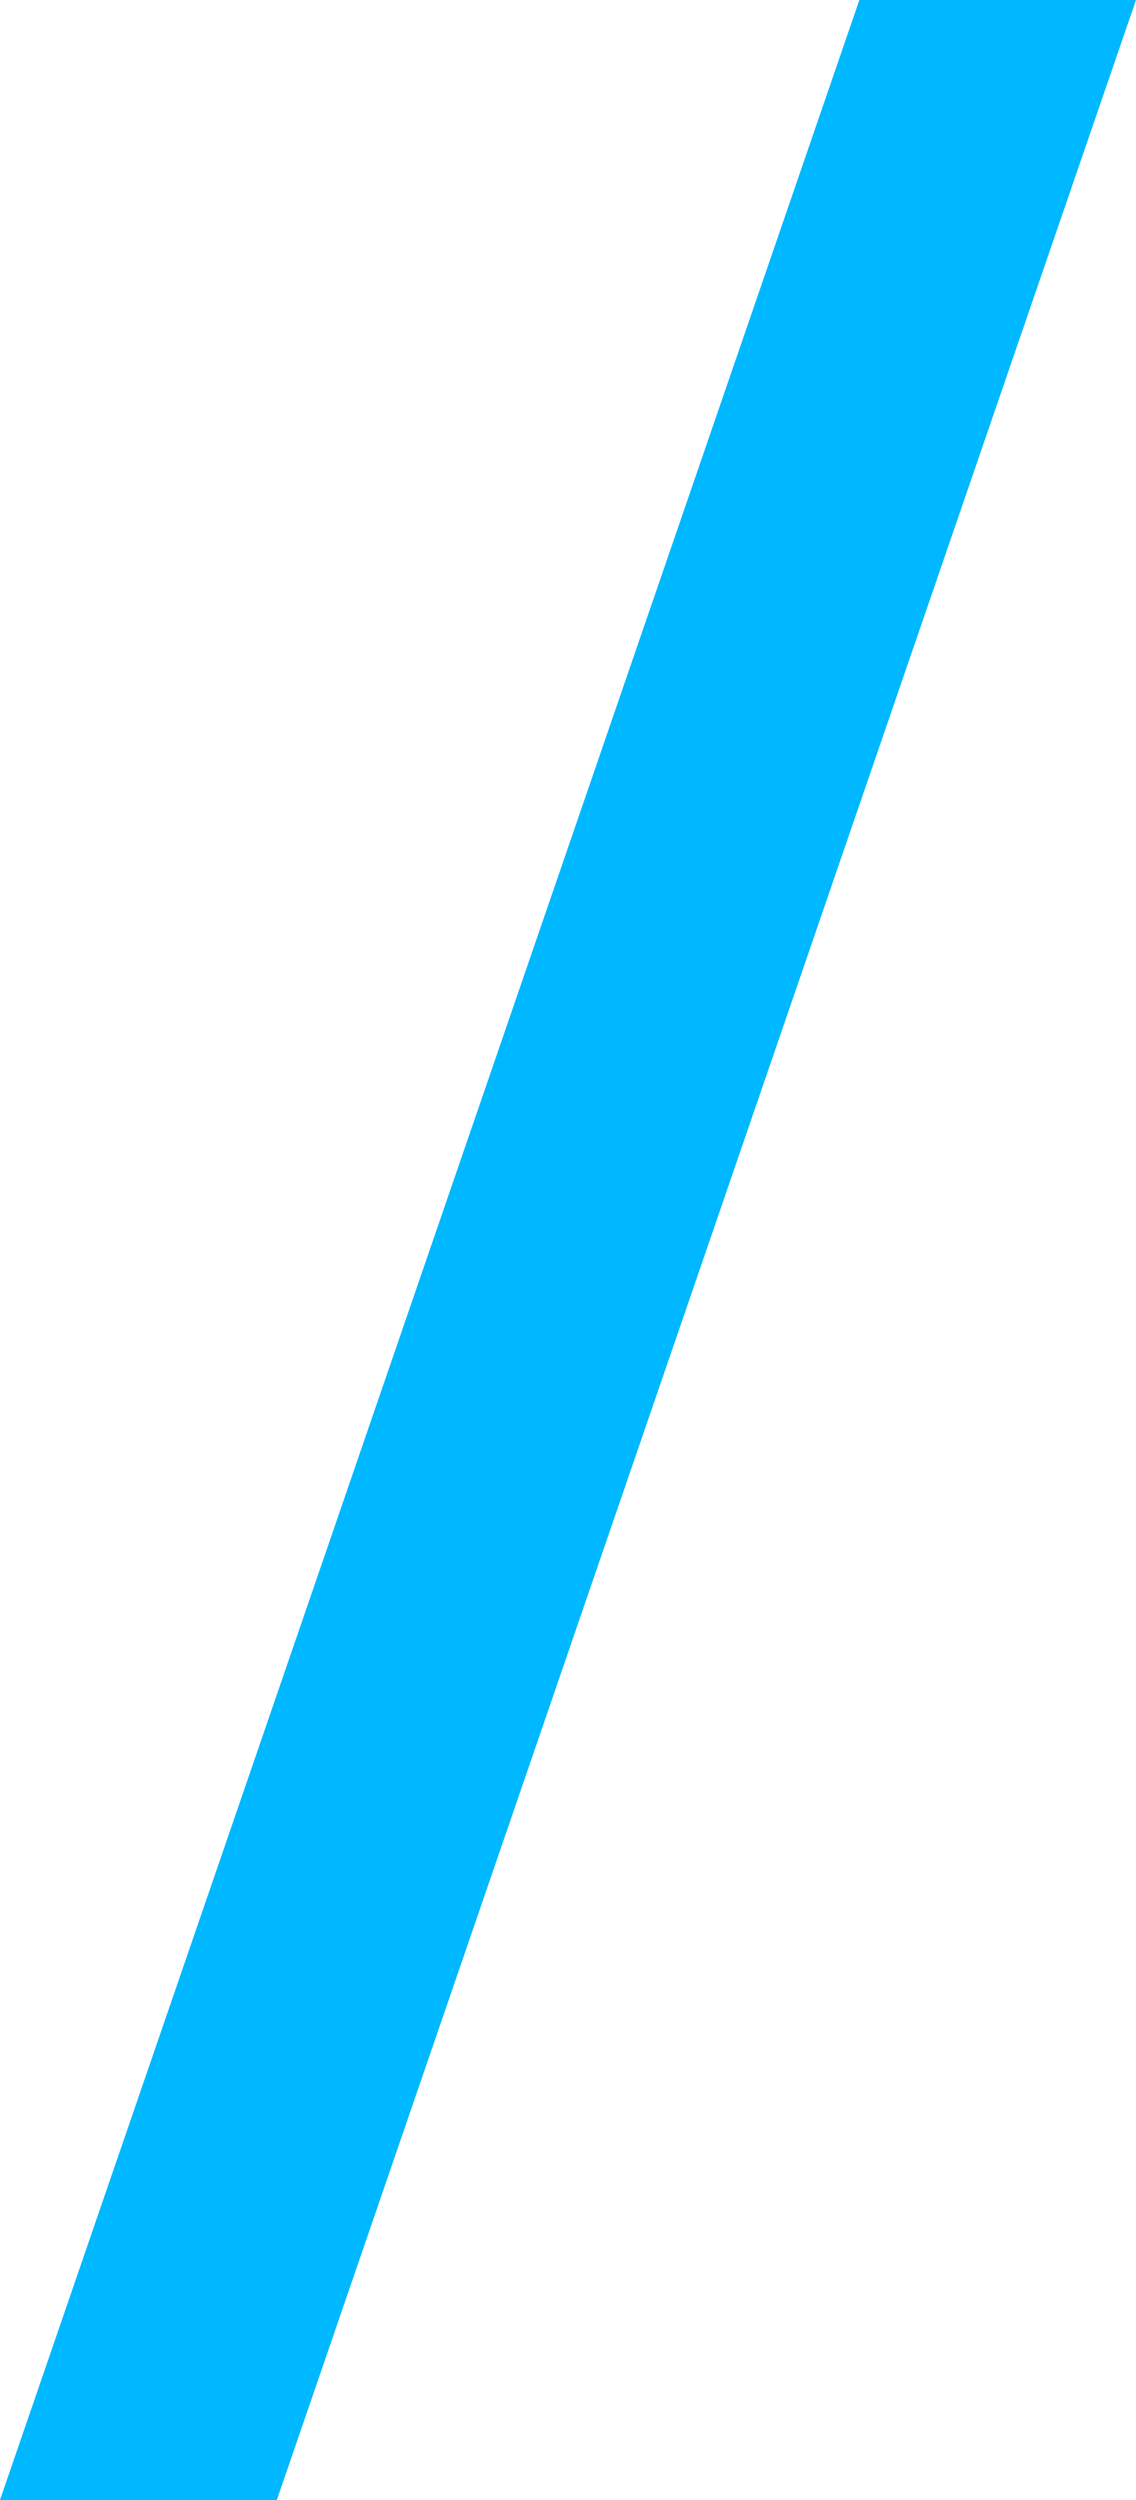 <?xml version="1.0" encoding="UTF-8"?>
<svg id="Calque_2" data-name="Calque 2" xmlns="http://www.w3.org/2000/svg" viewBox="0 0 55.93 123">
  <defs>
    <style>
      .cls-1 {
        fill: #00b8ff;
      }
    </style>
  </defs>
  <g id="Calque_2-2" data-name="Calque 2">
    <polygon class="cls-1" points="55.93 0 42.31 0 0 123 13.63 123 55.93 0"/>
  </g>
</svg>